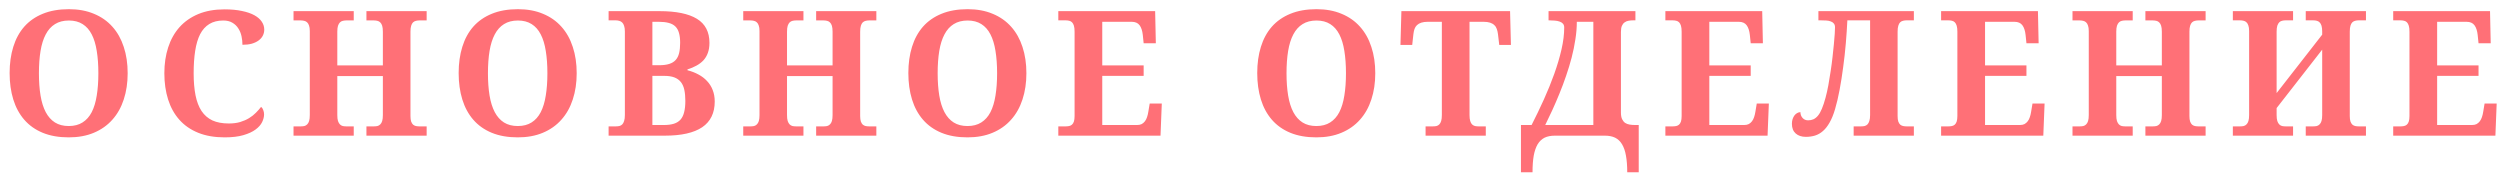 <?xml version="1.0" encoding="UTF-8"?> <svg xmlns="http://www.w3.org/2000/svg" width="258" height="18" viewBox="0 0 258 18" fill="none"> <path d="M13.175 7.558C13.175 8.548 13.04 9.45 12.771 10.265C12.507 11.079 12.114 11.776 11.593 12.356C11.077 12.937 10.441 13.385 9.686 13.701C8.936 14.018 8.071 14.176 7.093 14.176C6.067 14.176 5.171 14.018 4.403 13.701C3.642 13.385 3.009 12.937 2.505 12.356C2.001 11.776 1.623 11.079 1.371 10.265C1.119 9.444 0.993 8.536 0.993 7.54C0.993 6.544 1.119 5.642 1.371 4.833C1.623 4.019 2.001 3.324 2.505 2.75C3.015 2.176 3.65 1.733 4.412 1.423C5.18 1.106 6.079 0.948 7.11 0.948C8.083 0.948 8.944 1.106 9.694 1.423C10.45 1.733 11.086 2.179 11.602 2.759C12.117 3.333 12.507 4.027 12.771 4.842C13.04 5.65 13.175 6.556 13.175 7.558ZM4.017 7.558C4.017 8.419 4.072 9.187 4.184 9.86C4.295 10.534 4.474 11.105 4.72 11.574C4.966 12.037 5.282 12.392 5.669 12.638C6.062 12.884 6.536 13.007 7.093 13.007C7.655 13.007 8.13 12.884 8.517 12.638C8.909 12.392 9.226 12.037 9.466 11.574C9.706 11.105 9.879 10.534 9.984 9.86C10.096 9.187 10.151 8.419 10.151 7.558C10.151 6.696 10.096 5.929 9.984 5.255C9.879 4.581 9.706 4.013 9.466 3.55C9.226 3.081 8.912 2.727 8.525 2.486C8.139 2.24 7.667 2.117 7.11 2.117C6.548 2.117 6.07 2.24 5.678 2.486C5.285 2.727 4.966 3.081 4.72 3.55C4.474 4.013 4.295 4.581 4.184 5.255C4.072 5.929 4.017 6.696 4.017 7.558ZM23.614 12.743C24.054 12.743 24.444 12.693 24.783 12.594C25.129 12.488 25.437 12.354 25.706 12.19C25.976 12.025 26.21 11.841 26.409 11.636C26.614 11.431 26.793 11.229 26.945 11.029C27.039 11.1 27.113 11.208 27.165 11.354C27.224 11.501 27.253 11.65 27.253 11.803C27.253 12.055 27.186 12.321 27.051 12.602C26.916 12.878 26.691 13.133 26.374 13.367C26.058 13.602 25.639 13.795 25.117 13.947C24.596 14.1 23.951 14.176 23.184 14.176C22.141 14.176 21.23 14.018 20.45 13.701C19.671 13.385 19.024 12.937 18.508 12.356C17.992 11.776 17.606 11.079 17.348 10.265C17.09 9.45 16.961 8.548 16.961 7.558C16.961 6.585 17.093 5.694 17.357 4.886C17.62 4.077 18.01 3.383 18.526 2.803C19.047 2.223 19.695 1.771 20.468 1.449C21.247 1.127 22.147 0.966 23.166 0.966C23.858 0.966 24.458 1.021 24.968 1.133C25.484 1.238 25.911 1.385 26.251 1.572C26.591 1.76 26.846 1.982 27.016 2.24C27.186 2.492 27.271 2.765 27.271 3.058C27.271 3.28 27.221 3.488 27.121 3.682C27.027 3.869 26.884 4.033 26.691 4.174C26.503 4.314 26.269 4.426 25.988 4.508C25.706 4.584 25.384 4.622 25.021 4.622C25.021 4.323 24.988 4.027 24.924 3.734C24.86 3.436 24.748 3.166 24.59 2.926C24.438 2.686 24.235 2.492 23.984 2.346C23.732 2.193 23.418 2.117 23.043 2.117C22.475 2.117 21.994 2.237 21.602 2.478C21.209 2.718 20.893 3.069 20.652 3.532C20.418 3.995 20.248 4.566 20.143 5.246C20.037 5.92 19.985 6.69 19.985 7.558C19.985 8.425 20.049 9.184 20.178 9.834C20.307 10.484 20.515 11.026 20.802 11.46C21.089 11.888 21.461 12.21 21.918 12.427C22.381 12.638 22.947 12.743 23.614 12.743ZM37.816 14V13.042H38.589C38.718 13.042 38.838 13.03 38.95 13.007C39.061 12.977 39.158 12.922 39.24 12.84C39.328 12.758 39.395 12.641 39.442 12.488C39.489 12.336 39.512 12.131 39.512 11.873V7.848H34.81V11.873C34.81 12.131 34.833 12.336 34.88 12.488C34.933 12.641 35 12.758 35.082 12.84C35.164 12.922 35.261 12.977 35.373 13.007C35.484 13.03 35.604 13.042 35.733 13.042H36.506V14H30.292V13.042H31.048C31.177 13.042 31.297 13.03 31.409 13.007C31.52 12.977 31.617 12.922 31.699 12.84C31.787 12.758 31.854 12.641 31.901 12.488C31.948 12.336 31.971 12.131 31.971 11.873V3.207C31.971 2.967 31.945 2.776 31.892 2.636C31.845 2.489 31.778 2.378 31.69 2.302C31.608 2.226 31.511 2.176 31.4 2.152C31.288 2.123 31.171 2.108 31.048 2.108H30.292V1.15H36.506V2.108H35.733C35.604 2.108 35.484 2.123 35.373 2.152C35.261 2.176 35.164 2.229 35.082 2.311C35 2.393 34.933 2.51 34.88 2.662C34.833 2.814 34.81 3.02 34.81 3.277V6.749H39.512V3.277C39.512 3.02 39.489 2.814 39.442 2.662C39.395 2.51 39.328 2.393 39.24 2.311C39.158 2.229 39.061 2.176 38.95 2.152C38.838 2.123 38.718 2.108 38.589 2.108H37.816V1.15H44.03V2.108H43.274C43.151 2.108 43.034 2.123 42.922 2.152C42.811 2.176 42.711 2.229 42.623 2.311C42.541 2.393 42.477 2.51 42.43 2.662C42.383 2.814 42.36 3.02 42.36 3.277V11.97C42.36 12.204 42.383 12.395 42.43 12.541C42.483 12.682 42.55 12.79 42.632 12.866C42.72 12.937 42.817 12.983 42.922 13.007C43.034 13.03 43.151 13.042 43.274 13.042H44.03V14H37.816ZM59.514 7.558C59.514 8.548 59.38 9.45 59.11 10.265C58.846 11.079 58.454 11.776 57.932 12.356C57.417 12.937 56.781 13.385 56.025 13.701C55.275 14.018 54.411 14.176 53.432 14.176C52.407 14.176 51.51 14.018 50.743 13.701C49.981 13.385 49.348 12.937 48.844 12.356C48.34 11.776 47.962 11.079 47.711 10.265C47.459 9.444 47.333 8.536 47.333 7.54C47.333 6.544 47.459 5.642 47.711 4.833C47.962 4.019 48.34 3.324 48.844 2.75C49.354 2.176 49.99 1.733 50.752 1.423C51.519 1.106 52.419 0.948 53.45 0.948C54.422 0.948 55.284 1.106 56.034 1.423C56.79 1.733 57.425 2.179 57.941 2.759C58.457 3.333 58.846 4.027 59.11 4.842C59.38 5.65 59.514 6.556 59.514 7.558ZM50.356 7.558C50.356 8.419 50.412 9.187 50.523 9.86C50.634 10.534 50.813 11.105 51.059 11.574C51.305 12.037 51.622 12.392 52.008 12.638C52.401 12.884 52.876 13.007 53.432 13.007C53.995 13.007 54.469 12.884 54.856 12.638C55.249 12.392 55.565 12.037 55.805 11.574C56.045 11.105 56.218 10.534 56.324 9.86C56.435 9.187 56.491 8.419 56.491 7.558C56.491 6.696 56.435 5.929 56.324 5.255C56.218 4.581 56.045 4.013 55.805 3.55C55.565 3.081 55.252 2.727 54.865 2.486C54.478 2.24 54.006 2.117 53.45 2.117C52.887 2.117 52.41 2.24 52.017 2.486C51.625 2.727 51.305 3.081 51.059 3.55C50.813 4.013 50.634 4.581 50.523 5.255C50.412 5.929 50.356 6.696 50.356 7.558ZM73.215 4.42C73.215 4.818 73.159 5.167 73.048 5.466C72.942 5.759 72.79 6.014 72.591 6.23C72.391 6.441 72.151 6.623 71.87 6.775C71.594 6.928 71.287 7.057 70.947 7.162V7.25C71.363 7.355 71.741 7.502 72.081 7.689C72.427 7.871 72.722 8.097 72.969 8.366C73.221 8.63 73.414 8.938 73.549 9.289C73.689 9.641 73.76 10.036 73.76 10.476C73.76 11.659 73.329 12.544 72.468 13.13C71.606 13.71 70.32 14 68.609 14H62.808V13.042H63.547C63.681 13.042 63.804 13.03 63.916 13.007C64.033 12.977 64.133 12.922 64.215 12.84C64.297 12.758 64.361 12.641 64.408 12.488C64.461 12.336 64.487 12.131 64.487 11.873V3.251C64.487 3.011 64.461 2.817 64.408 2.671C64.361 2.519 64.294 2.401 64.206 2.319C64.124 2.237 64.024 2.182 63.907 2.152C63.796 2.117 63.676 2.1 63.547 2.1H62.808V1.15H68.064C69.775 1.15 71.061 1.414 71.923 1.941C72.784 2.469 73.215 3.295 73.215 4.42ZM67.326 12.901H68.521C68.92 12.901 69.26 12.857 69.541 12.77C69.822 12.682 70.051 12.541 70.226 12.348C70.402 12.148 70.528 11.891 70.604 11.574C70.686 11.258 70.727 10.871 70.727 10.414C70.727 9.975 70.692 9.594 70.622 9.271C70.552 8.943 70.431 8.674 70.261 8.463C70.092 8.252 69.869 8.094 69.594 7.988C69.318 7.883 68.972 7.83 68.556 7.83H67.326V12.901ZM67.326 6.731H68.011C68.433 6.731 68.782 6.688 69.057 6.6C69.339 6.512 69.561 6.377 69.725 6.195C69.895 6.008 70.015 5.768 70.086 5.475C70.156 5.182 70.191 4.83 70.191 4.42C70.191 4.01 70.15 3.667 70.068 3.392C69.992 3.116 69.866 2.894 69.69 2.724C69.514 2.554 69.286 2.434 69.005 2.363C68.723 2.287 68.381 2.249 67.976 2.249H67.326V6.731ZM84.226 14V13.042H84.999C85.128 13.042 85.248 13.03 85.359 13.007C85.471 12.977 85.567 12.922 85.649 12.84C85.737 12.758 85.805 12.641 85.852 12.488C85.898 12.336 85.922 12.131 85.922 11.873V7.848H81.22V11.873C81.22 12.131 81.243 12.336 81.29 12.488C81.343 12.641 81.41 12.758 81.492 12.84C81.574 12.922 81.671 12.977 81.782 13.007C81.894 13.03 82.014 13.042 82.143 13.042H82.916V14H76.702V13.042H77.458C77.587 13.042 77.707 13.03 77.818 13.007C77.93 12.977 78.026 12.922 78.108 12.84C78.196 12.758 78.264 12.641 78.311 12.488C78.357 12.336 78.381 12.131 78.381 11.873V3.207C78.381 2.967 78.355 2.776 78.302 2.636C78.255 2.489 78.188 2.378 78.1 2.302C78.018 2.226 77.921 2.176 77.81 2.152C77.698 2.123 77.581 2.108 77.458 2.108H76.702V1.15H82.916V2.108H82.143C82.014 2.108 81.894 2.123 81.782 2.152C81.671 2.176 81.574 2.229 81.492 2.311C81.41 2.393 81.343 2.51 81.29 2.662C81.243 2.814 81.22 3.02 81.22 3.277V6.749H85.922V3.277C85.922 3.02 85.898 2.814 85.852 2.662C85.805 2.51 85.737 2.393 85.649 2.311C85.567 2.229 85.471 2.176 85.359 2.152C85.248 2.123 85.128 2.108 84.999 2.108H84.226V1.15H90.439V2.108H89.684C89.561 2.108 89.443 2.123 89.332 2.152C89.221 2.176 89.121 2.229 89.033 2.311C88.951 2.393 88.887 2.51 88.84 2.662C88.793 2.814 88.769 3.02 88.769 3.277V11.97C88.769 12.204 88.793 12.395 88.84 12.541C88.893 12.682 88.96 12.79 89.042 12.866C89.13 12.937 89.227 12.983 89.332 13.007C89.443 13.03 89.561 13.042 89.684 13.042H90.439V14H84.226ZM105.924 7.558C105.924 8.548 105.789 9.45 105.52 10.265C105.256 11.079 104.863 11.776 104.342 12.356C103.826 12.937 103.191 13.385 102.435 13.701C101.685 14.018 100.821 14.176 99.842 14.176C98.817 14.176 97.92 14.018 97.153 13.701C96.391 13.385 95.758 12.937 95.254 12.356C94.75 11.776 94.372 11.079 94.12 10.265C93.868 9.444 93.742 8.536 93.742 7.54C93.742 6.544 93.868 5.642 94.12 4.833C94.372 4.019 94.75 3.324 95.254 2.75C95.764 2.176 96.4 1.733 97.161 1.423C97.929 1.106 98.828 0.948 99.86 0.948C100.832 0.948 101.694 1.106 102.444 1.423C103.199 1.733 103.835 2.179 104.351 2.759C104.866 3.333 105.256 4.027 105.52 4.842C105.789 5.65 105.924 6.556 105.924 7.558ZM96.766 7.558C96.766 8.419 96.822 9.187 96.933 9.86C97.044 10.534 97.223 11.105 97.469 11.574C97.715 12.037 98.031 12.392 98.418 12.638C98.811 12.884 99.285 13.007 99.842 13.007C100.404 13.007 100.879 12.884 101.266 12.638C101.658 12.392 101.975 12.037 102.215 11.574C102.455 11.105 102.628 10.534 102.734 9.86C102.845 9.187 102.901 8.419 102.901 7.558C102.901 6.696 102.845 5.929 102.734 5.255C102.628 4.581 102.455 4.013 102.215 3.55C101.975 3.081 101.661 2.727 101.275 2.486C100.888 2.24 100.416 2.117 99.86 2.117C99.297 2.117 98.82 2.24 98.427 2.486C98.034 2.727 97.715 3.081 97.469 3.55C97.223 4.013 97.044 4.581 96.933 5.255C96.822 5.929 96.766 6.696 96.766 7.558ZM113.753 12.901H117.357C117.538 12.901 117.694 12.869 117.823 12.805C117.952 12.734 118.063 12.638 118.157 12.515C118.25 12.392 118.324 12.248 118.376 12.084C118.435 11.914 118.479 11.729 118.508 11.53L118.649 10.687H119.897L119.765 14H109.218V13.042H109.974C110.103 13.042 110.223 13.03 110.334 13.007C110.446 12.983 110.542 12.937 110.624 12.866C110.712 12.79 110.78 12.682 110.827 12.541C110.873 12.395 110.897 12.204 110.897 11.97V3.269C110.897 3.011 110.873 2.806 110.827 2.653C110.78 2.501 110.715 2.384 110.633 2.302C110.551 2.22 110.454 2.167 110.343 2.144C110.232 2.114 110.109 2.1 109.974 2.1H109.218V1.15H119.211L119.282 4.464H118.025L117.937 3.611C117.89 3.172 117.779 2.835 117.603 2.601C117.427 2.366 117.155 2.249 116.786 2.249H113.753V6.749H118.025V7.83H113.753V12.901ZM141.928 7.558C141.928 8.548 141.793 9.45 141.523 10.265C141.26 11.079 140.867 11.776 140.346 12.356C139.83 12.937 139.194 13.385 138.438 13.701C137.688 14.018 136.824 14.176 135.846 14.176C134.82 14.176 133.924 14.018 133.156 13.701C132.394 13.385 131.762 12.937 131.258 12.356C130.754 11.776 130.376 11.079 130.124 10.265C129.872 9.444 129.746 8.536 129.746 7.54C129.746 6.544 129.872 5.642 130.124 4.833C130.376 4.019 130.754 3.324 131.258 2.75C131.767 2.176 132.403 1.733 133.165 1.423C133.932 1.106 134.832 0.948 135.863 0.948C136.836 0.948 137.697 1.106 138.447 1.423C139.203 1.733 139.839 2.179 140.354 2.759C140.87 3.333 141.26 4.027 141.523 4.842C141.793 5.65 141.928 6.556 141.928 7.558ZM132.769 7.558C132.769 8.419 132.825 9.187 132.936 9.86C133.048 10.534 133.226 11.105 133.472 11.574C133.719 12.037 134.035 12.392 134.422 12.638C134.814 12.884 135.289 13.007 135.846 13.007C136.408 13.007 136.883 12.884 137.269 12.638C137.662 12.392 137.978 12.037 138.219 11.574C138.459 11.105 138.632 10.534 138.737 9.86C138.848 9.187 138.904 8.419 138.904 7.558C138.904 6.696 138.848 5.929 138.737 5.255C138.632 4.581 138.459 4.013 138.219 3.55C137.978 3.081 137.665 2.727 137.278 2.486C136.891 2.24 136.42 2.117 135.863 2.117C135.301 2.117 134.823 2.24 134.43 2.486C134.038 2.727 133.719 3.081 133.472 3.55C133.226 4.013 133.048 4.581 132.936 5.255C132.825 5.929 132.769 6.696 132.769 7.558ZM151.655 11.873C151.655 12.131 151.679 12.336 151.726 12.488C151.772 12.641 151.837 12.758 151.919 12.84C152.007 12.922 152.106 12.977 152.218 13.007C152.329 13.03 152.449 13.042 152.578 13.042H153.334V14H147.12V13.042H147.876C148.011 13.042 148.134 13.03 148.245 13.007C148.356 12.977 148.453 12.922 148.535 12.84C148.617 12.758 148.682 12.641 148.729 12.488C148.775 12.336 148.799 12.131 148.799 11.873V2.249H147.357C147.088 2.249 146.862 2.278 146.681 2.337C146.499 2.396 146.35 2.48 146.232 2.592C146.121 2.697 146.036 2.829 145.978 2.987C145.925 3.146 145.887 3.324 145.863 3.523L145.74 4.64H144.527L144.624 1.15H155.839L155.927 4.64H154.723L154.591 3.523C154.567 3.324 154.526 3.146 154.468 2.987C154.415 2.829 154.33 2.697 154.213 2.592C154.102 2.48 153.955 2.396 153.773 2.337C153.592 2.278 153.366 2.249 153.097 2.249H151.655V11.873ZM162.728 2.249C162.728 2.841 162.678 3.447 162.578 4.068C162.485 4.689 162.356 5.316 162.192 5.949C162.028 6.576 161.837 7.203 161.62 7.83C161.409 8.451 161.181 9.061 160.935 9.658C160.695 10.25 160.448 10.821 160.196 11.372C159.945 11.917 159.701 12.427 159.467 12.901H164.433V2.249H162.728ZM158.061 12.901C158.5 12.04 158.922 11.164 159.326 10.273C159.731 9.377 160.088 8.495 160.399 7.628C160.709 6.761 160.958 5.92 161.146 5.105C161.333 4.291 161.427 3.535 161.427 2.838C161.427 2.674 161.383 2.542 161.295 2.442C161.207 2.343 161.09 2.27 160.944 2.223C160.797 2.17 160.63 2.138 160.443 2.126C160.255 2.108 160.062 2.1 159.863 2.1H159.81V1.15H168.775V2.1H168.537C168.367 2.1 168.206 2.114 168.054 2.144C167.907 2.167 167.776 2.223 167.658 2.311C167.541 2.393 167.447 2.513 167.377 2.671C167.313 2.829 167.28 3.04 167.28 3.304V11.609C167.28 11.891 167.319 12.116 167.395 12.286C167.477 12.456 167.582 12.588 167.711 12.682C167.846 12.77 168.001 12.828 168.177 12.857C168.359 12.887 168.552 12.901 168.757 12.901H169.117V17.779H167.931C167.931 17.111 167.887 16.54 167.799 16.065C167.717 15.591 167.582 15.198 167.395 14.888C167.213 14.583 166.976 14.357 166.683 14.211C166.39 14.07 166.035 14 165.619 14H160.46C160.044 14 159.69 14.07 159.397 14.211C159.11 14.357 158.872 14.583 158.685 14.888C158.503 15.198 158.368 15.591 158.28 16.065C158.198 16.54 158.157 17.111 158.157 17.779H156.962V12.901H158.061ZM176.402 12.901H180.005C180.187 12.901 180.342 12.869 180.471 12.805C180.6 12.734 180.711 12.638 180.805 12.515C180.899 12.392 180.972 12.248 181.025 12.084C181.083 11.914 181.127 11.729 181.157 11.53L181.297 10.687H182.545L182.413 14H171.867V13.042H172.622C172.751 13.042 172.871 13.03 172.983 13.007C173.094 12.983 173.191 12.937 173.273 12.866C173.361 12.79 173.428 12.682 173.475 12.541C173.522 12.395 173.545 12.204 173.545 11.97V3.269C173.545 3.011 173.522 2.806 173.475 2.653C173.428 2.501 173.364 2.384 173.282 2.302C173.2 2.22 173.103 2.167 172.992 2.144C172.88 2.114 172.757 2.1 172.622 2.1H171.867V1.15H181.86L181.93 4.464H180.673L180.585 3.611C180.538 3.172 180.427 2.835 180.251 2.601C180.076 2.366 179.803 2.249 179.434 2.249H176.402V6.749H180.673V7.83H176.402V12.901ZM191.297 14V13.042H192.071C192.194 13.042 192.311 13.03 192.422 13.007C192.54 12.977 192.639 12.922 192.721 12.84C192.803 12.758 192.868 12.641 192.915 12.488C192.967 12.336 192.994 12.131 192.994 11.873V2.1H190.647C190.612 2.85 190.559 3.638 190.489 4.464C190.419 5.29 190.328 6.11 190.216 6.925C190.111 7.739 189.988 8.521 189.847 9.271C189.707 10.021 189.548 10.692 189.373 11.284C189.209 11.835 189.021 12.292 188.81 12.655C188.605 13.019 188.377 13.309 188.125 13.525C187.879 13.742 187.606 13.898 187.307 13.991C187.014 14.079 186.701 14.123 186.367 14.123C185.933 14.123 185.585 14.009 185.321 13.78C185.057 13.546 184.925 13.212 184.925 12.778C184.925 12.597 184.949 12.433 184.996 12.286C185.048 12.134 185.116 12.005 185.198 11.899C185.28 11.794 185.374 11.715 185.479 11.662C185.585 11.604 185.693 11.574 185.804 11.574C185.804 11.809 185.878 12.008 186.024 12.172C186.171 12.336 186.361 12.418 186.595 12.418C186.795 12.418 186.976 12.383 187.14 12.312C187.31 12.236 187.468 12.11 187.615 11.935C187.761 11.759 187.896 11.521 188.019 11.223C188.148 10.918 188.274 10.537 188.397 10.08C188.503 9.693 188.599 9.263 188.687 8.788C188.775 8.313 188.854 7.83 188.924 7.338C189.001 6.846 189.065 6.359 189.118 5.879C189.176 5.393 189.223 4.947 189.258 4.543C189.299 4.133 189.329 3.778 189.346 3.479C189.364 3.175 189.373 2.955 189.373 2.82C189.373 2.656 189.335 2.527 189.258 2.434C189.182 2.334 189.077 2.261 188.942 2.214C188.813 2.161 188.661 2.129 188.485 2.117C188.315 2.105 188.13 2.1 187.931 2.1H187.659V1.15H197.511V2.1H196.755C196.627 2.1 196.506 2.114 196.395 2.144C196.284 2.167 196.184 2.22 196.096 2.302C196.014 2.384 195.95 2.504 195.903 2.662C195.856 2.814 195.833 3.017 195.833 3.269V11.97C195.833 12.21 195.856 12.4 195.903 12.541C195.956 12.682 196.023 12.79 196.105 12.866C196.193 12.937 196.293 12.983 196.404 13.007C196.515 13.03 196.632 13.042 196.755 13.042H197.511V14H191.297ZM204.857 12.901H208.461C208.642 12.901 208.798 12.869 208.927 12.805C209.055 12.734 209.167 12.638 209.261 12.515C209.354 12.392 209.428 12.248 209.48 12.084C209.539 11.914 209.583 11.729 209.612 11.53L209.753 10.687H211.001L210.869 14H200.322V13.042H201.078C201.207 13.042 201.327 13.03 201.438 13.007C201.55 12.983 201.646 12.937 201.728 12.866C201.816 12.79 201.884 12.682 201.93 12.541C201.977 12.395 202.001 12.204 202.001 11.97V3.269C202.001 3.011 201.977 2.806 201.93 2.653C201.884 2.501 201.819 2.384 201.737 2.302C201.655 2.22 201.558 2.167 201.447 2.144C201.336 2.114 201.213 2.1 201.078 2.1H200.322V1.15H210.315L210.386 4.464H209.129L209.041 3.611C208.994 3.172 208.883 2.835 208.707 2.601C208.531 2.366 208.259 2.249 207.889 2.249H204.857V6.749H209.129V7.83H204.857V12.901ZM221.405 14V13.042H222.179C222.308 13.042 222.428 13.03 222.539 13.007C222.65 12.977 222.747 12.922 222.829 12.84C222.917 12.758 222.984 12.641 223.031 12.488C223.078 12.336 223.102 12.131 223.102 11.873V7.848H218.399V11.873C218.399 12.131 218.423 12.336 218.47 12.488C218.522 12.641 218.59 12.758 218.672 12.84C218.754 12.922 218.851 12.977 218.962 13.007C219.073 13.03 219.193 13.042 219.322 13.042H220.096V14H213.882V13.042H214.638C214.767 13.042 214.887 13.03 214.998 13.007C215.109 12.977 215.206 12.922 215.288 12.84C215.376 12.758 215.443 12.641 215.49 12.488C215.537 12.336 215.561 12.131 215.561 11.873V3.207C215.561 2.967 215.534 2.776 215.481 2.636C215.435 2.489 215.367 2.378 215.279 2.302C215.197 2.226 215.101 2.176 214.989 2.152C214.878 2.123 214.761 2.108 214.638 2.108H213.882V1.15H220.096V2.108H219.322C219.193 2.108 219.073 2.123 218.962 2.152C218.851 2.176 218.754 2.229 218.672 2.311C218.59 2.393 218.522 2.51 218.47 2.662C218.423 2.814 218.399 3.02 218.399 3.277V6.749H223.102V3.277C223.102 3.02 223.078 2.814 223.031 2.662C222.984 2.51 222.917 2.393 222.829 2.311C222.747 2.229 222.65 2.176 222.539 2.152C222.428 2.123 222.308 2.108 222.179 2.108H221.405V1.15H227.619V2.108H226.863C226.74 2.108 226.623 2.123 226.512 2.152C226.4 2.176 226.301 2.229 226.213 2.311C226.131 2.393 226.066 2.51 226.02 2.662C225.973 2.814 225.949 3.02 225.949 3.277V11.97C225.949 12.204 225.973 12.395 226.02 12.541C226.072 12.682 226.14 12.79 226.222 12.866C226.31 12.937 226.406 12.983 226.512 13.007C226.623 13.03 226.74 13.042 226.863 13.042H227.619V14H221.405ZM239.65 5.123L234.947 11.152V11.873C234.947 12.131 234.971 12.336 235.018 12.488C235.071 12.641 235.138 12.758 235.22 12.84C235.302 12.922 235.399 12.977 235.51 13.007C235.621 13.03 235.741 13.042 235.87 13.042H236.644V14H230.43V13.042H231.186C231.315 13.042 231.435 13.03 231.546 13.007C231.657 12.977 231.754 12.922 231.836 12.84C231.924 12.758 231.991 12.641 232.038 12.488C232.085 12.336 232.109 12.131 232.109 11.873V3.198C232.109 2.958 232.082 2.768 232.029 2.627C231.983 2.48 231.915 2.369 231.827 2.293C231.745 2.217 231.649 2.167 231.537 2.144C231.426 2.114 231.309 2.1 231.186 2.1H230.43V1.15H236.644V2.1H235.87C235.741 2.1 235.621 2.114 235.51 2.144C235.399 2.167 235.302 2.22 235.22 2.302C235.138 2.384 235.071 2.501 235.018 2.653C234.971 2.806 234.947 3.011 234.947 3.269V9.605L239.65 3.576V3.269C239.65 3.011 239.626 2.806 239.579 2.653C239.532 2.501 239.465 2.384 239.377 2.302C239.295 2.22 239.198 2.167 239.087 2.144C238.976 2.114 238.856 2.1 238.727 2.1H237.953V1.15H244.167V2.1H243.411C243.288 2.1 243.171 2.114 243.06 2.144C242.948 2.167 242.849 2.22 242.761 2.302C242.679 2.384 242.614 2.501 242.568 2.653C242.521 2.806 242.497 3.011 242.497 3.269V11.97C242.497 12.204 242.521 12.395 242.568 12.541C242.62 12.682 242.688 12.79 242.77 12.866C242.858 12.937 242.954 12.983 243.06 13.007C243.171 13.03 243.288 13.042 243.411 13.042H244.167V14H237.953V13.042H238.727C238.856 13.042 238.976 13.03 239.087 13.007C239.198 12.977 239.295 12.922 239.377 12.84C239.465 12.758 239.532 12.641 239.579 12.488C239.626 12.336 239.65 12.131 239.65 11.873V5.123ZM251.513 12.901H255.117C255.298 12.901 255.454 12.869 255.582 12.805C255.711 12.734 255.823 12.638 255.916 12.515C256.01 12.392 256.083 12.248 256.136 12.084C256.195 11.914 256.239 11.729 256.268 11.53L256.409 10.687H257.657L257.525 14H246.978V13.042H247.734C247.863 13.042 247.983 13.03 248.094 13.007C248.205 12.983 248.302 12.937 248.384 12.866C248.472 12.79 248.539 12.682 248.586 12.541C248.633 12.395 248.657 12.204 248.657 11.97V3.269C248.657 3.011 248.633 2.806 248.586 2.653C248.539 2.501 248.475 2.384 248.393 2.302C248.311 2.22 248.214 2.167 248.103 2.144C247.992 2.114 247.869 2.1 247.734 2.1H246.978V1.15H256.971L257.041 4.464H255.785L255.697 3.611C255.65 3.172 255.538 2.835 255.363 2.601C255.187 2.366 254.914 2.249 254.545 2.249H251.513V6.749H255.785V7.83H251.513V12.901Z" fill="#FF7077"></path> </svg> 